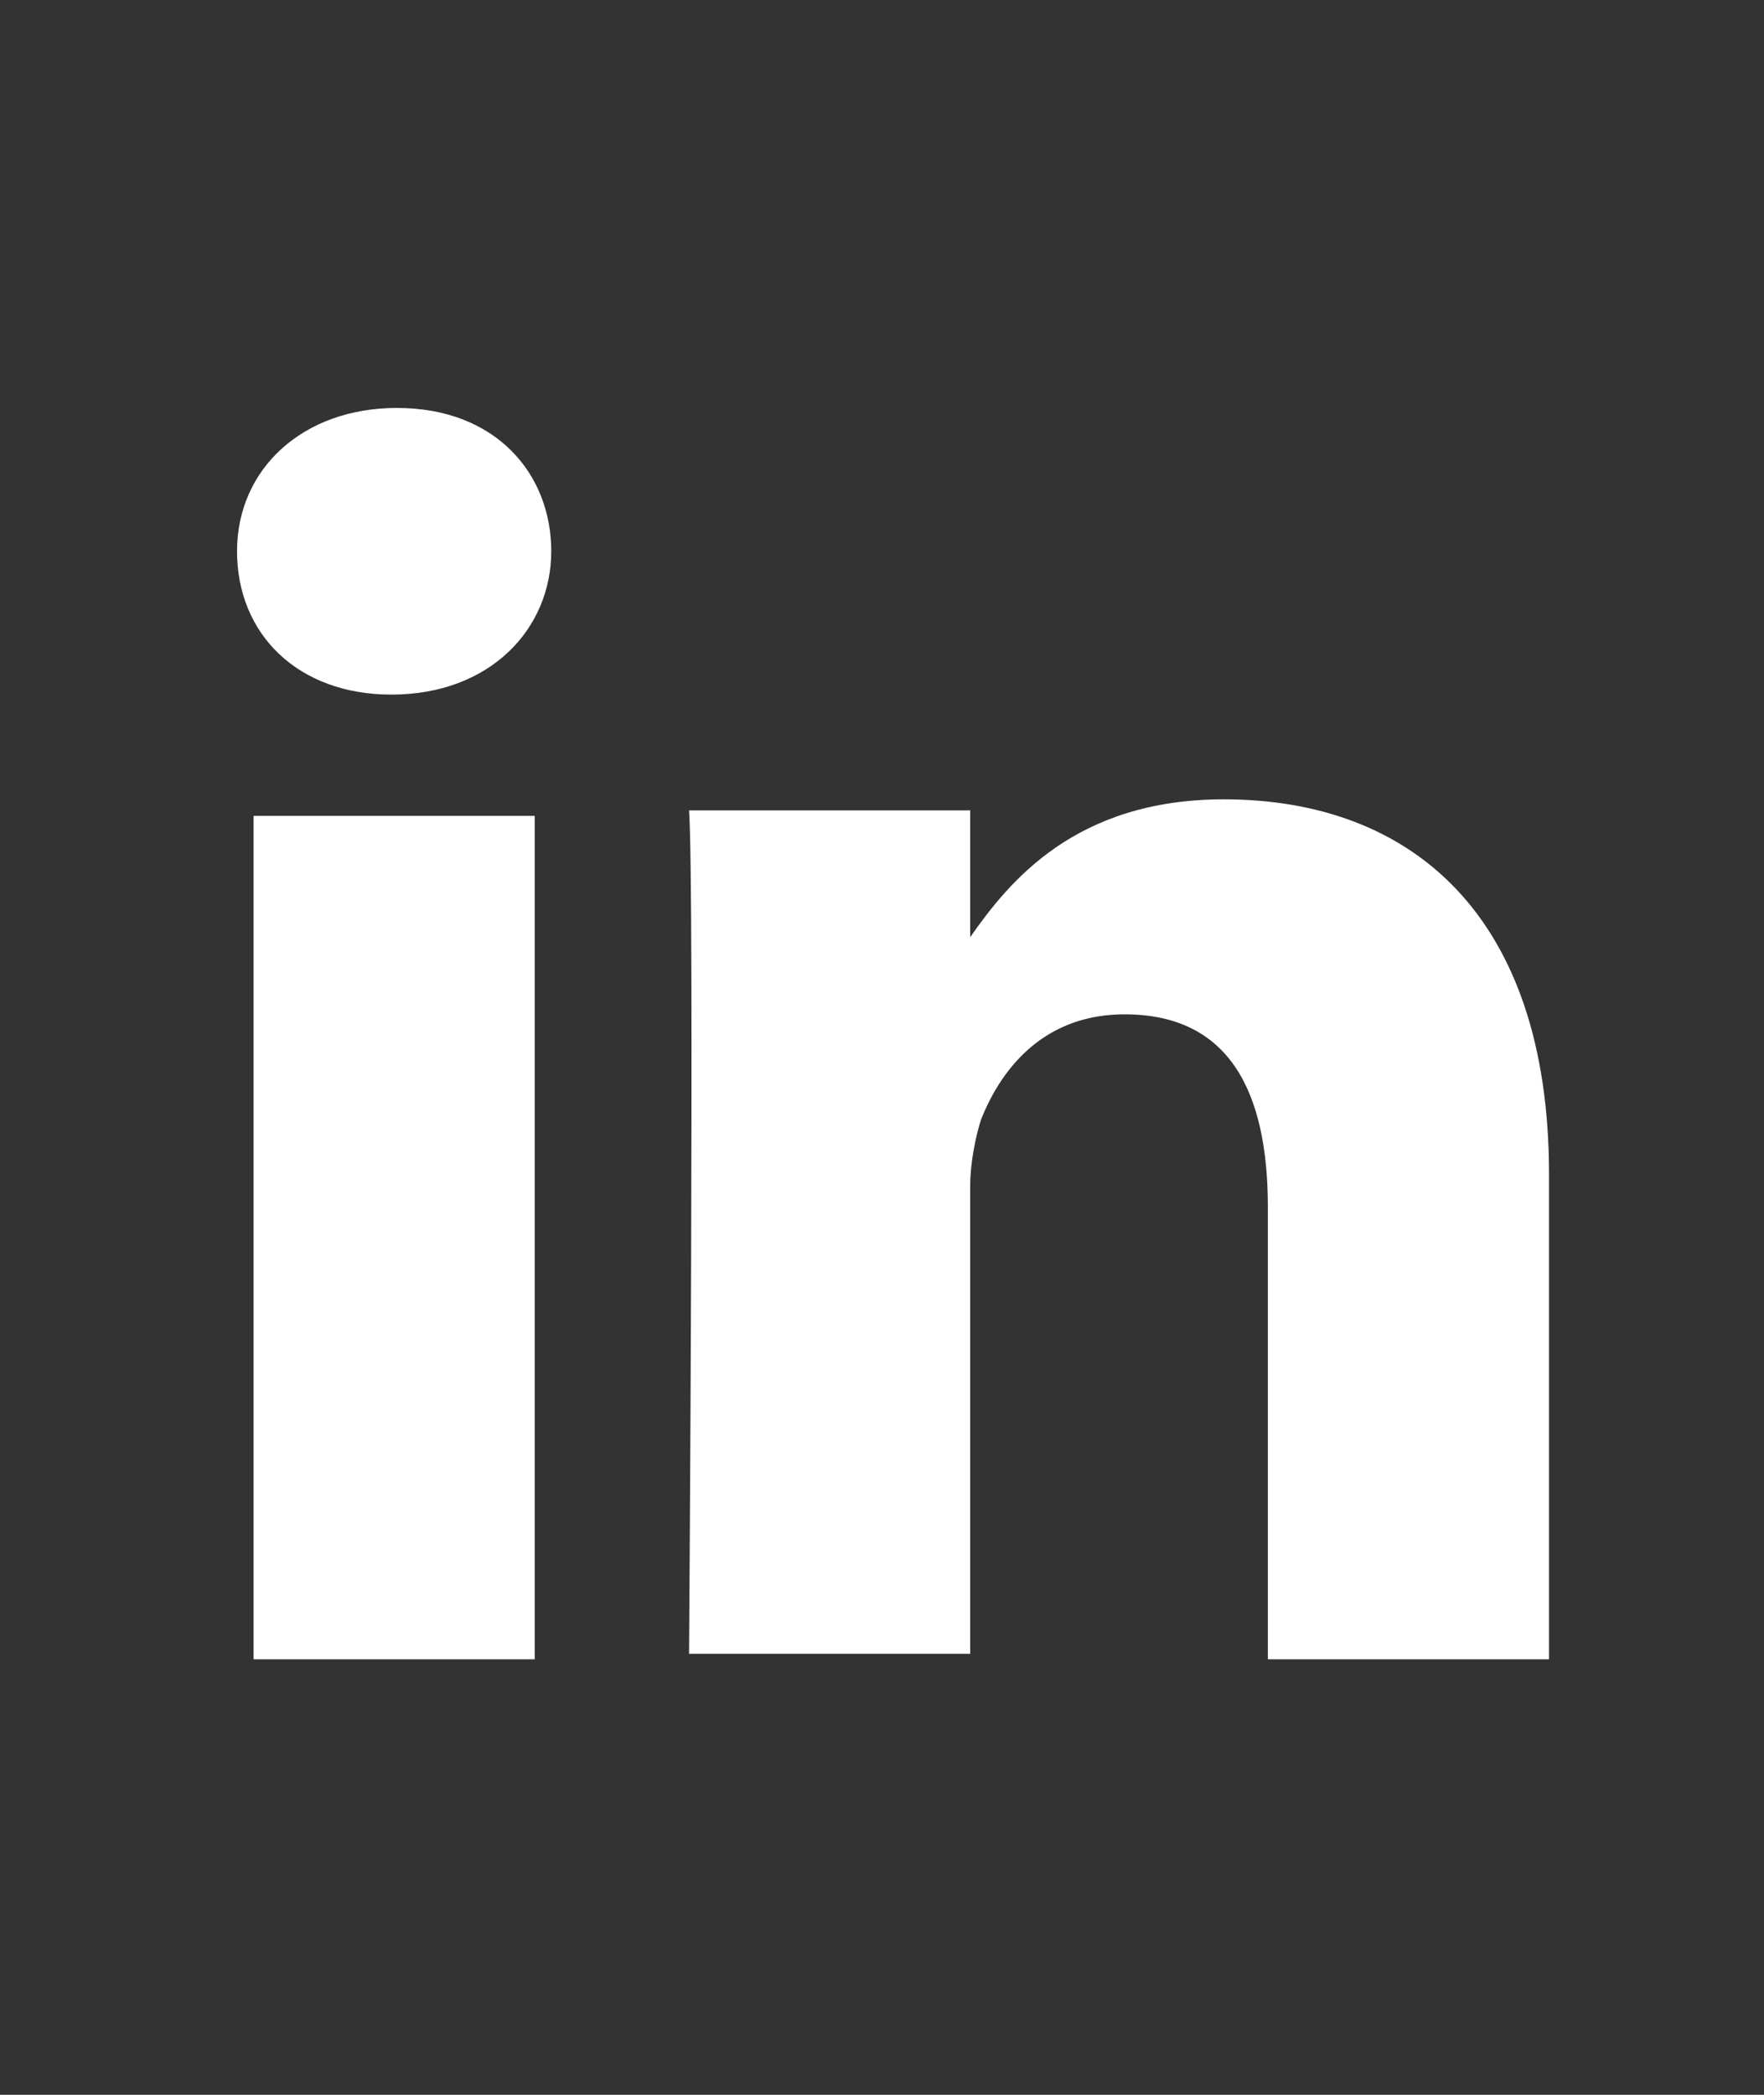 <?xml version="1.0" encoding="utf-8"?>
<!-- Generator: Adobe Illustrator 24.1.3, SVG Export Plug-In . SVG Version: 6.00 Build 0)  -->
<svg version="1.1" id="Layer_1" xmlns="http://www.w3.org/2000/svg" xmlns:xlink="http://www.w3.org/1999/xlink" x="0px" y="0px"
	 viewBox="0 0 32 38" style="enable-background:new 0 0 32 38;" xml:space="preserve">
<rect x="0" y="0" width="32" height="38" fill="#333333" stroke="none"/>
<style type="text/css">
	.st0{fill:#FFFFFF;}
</style>
<g>
	<g>
		<path class="st0" d="M28.1,21.3v8.8H23v-8.2c0-2.1-0.7-3.5-2.6-3.5c-1.4,0-2.2,0.9-2.6,1.9c-0.1,0.3-0.2,0.8-0.2,1.2v8.5h-5.1
			c0,0,0.1-13.9,0-15.3h5.1V17c0,0,0,0,0,0.1h0V17c0.7-1,1.9-2.5,4.6-2.5C25.6,14.5,28.1,16.6,28.1,21.3L28.1,21.3z M7.2,7.4
			c-1.7,0-2.9,1.1-2.9,2.6c0,1.5,1.1,2.6,2.8,2.6h0c1.8,0,2.9-1.2,2.9-2.6C10,8.6,9,7.4,7.2,7.4L7.2,7.4z M4.6,30.1h5.1V14.8H4.6
			V30.1z"/>
	</g>
</g>
</svg>
